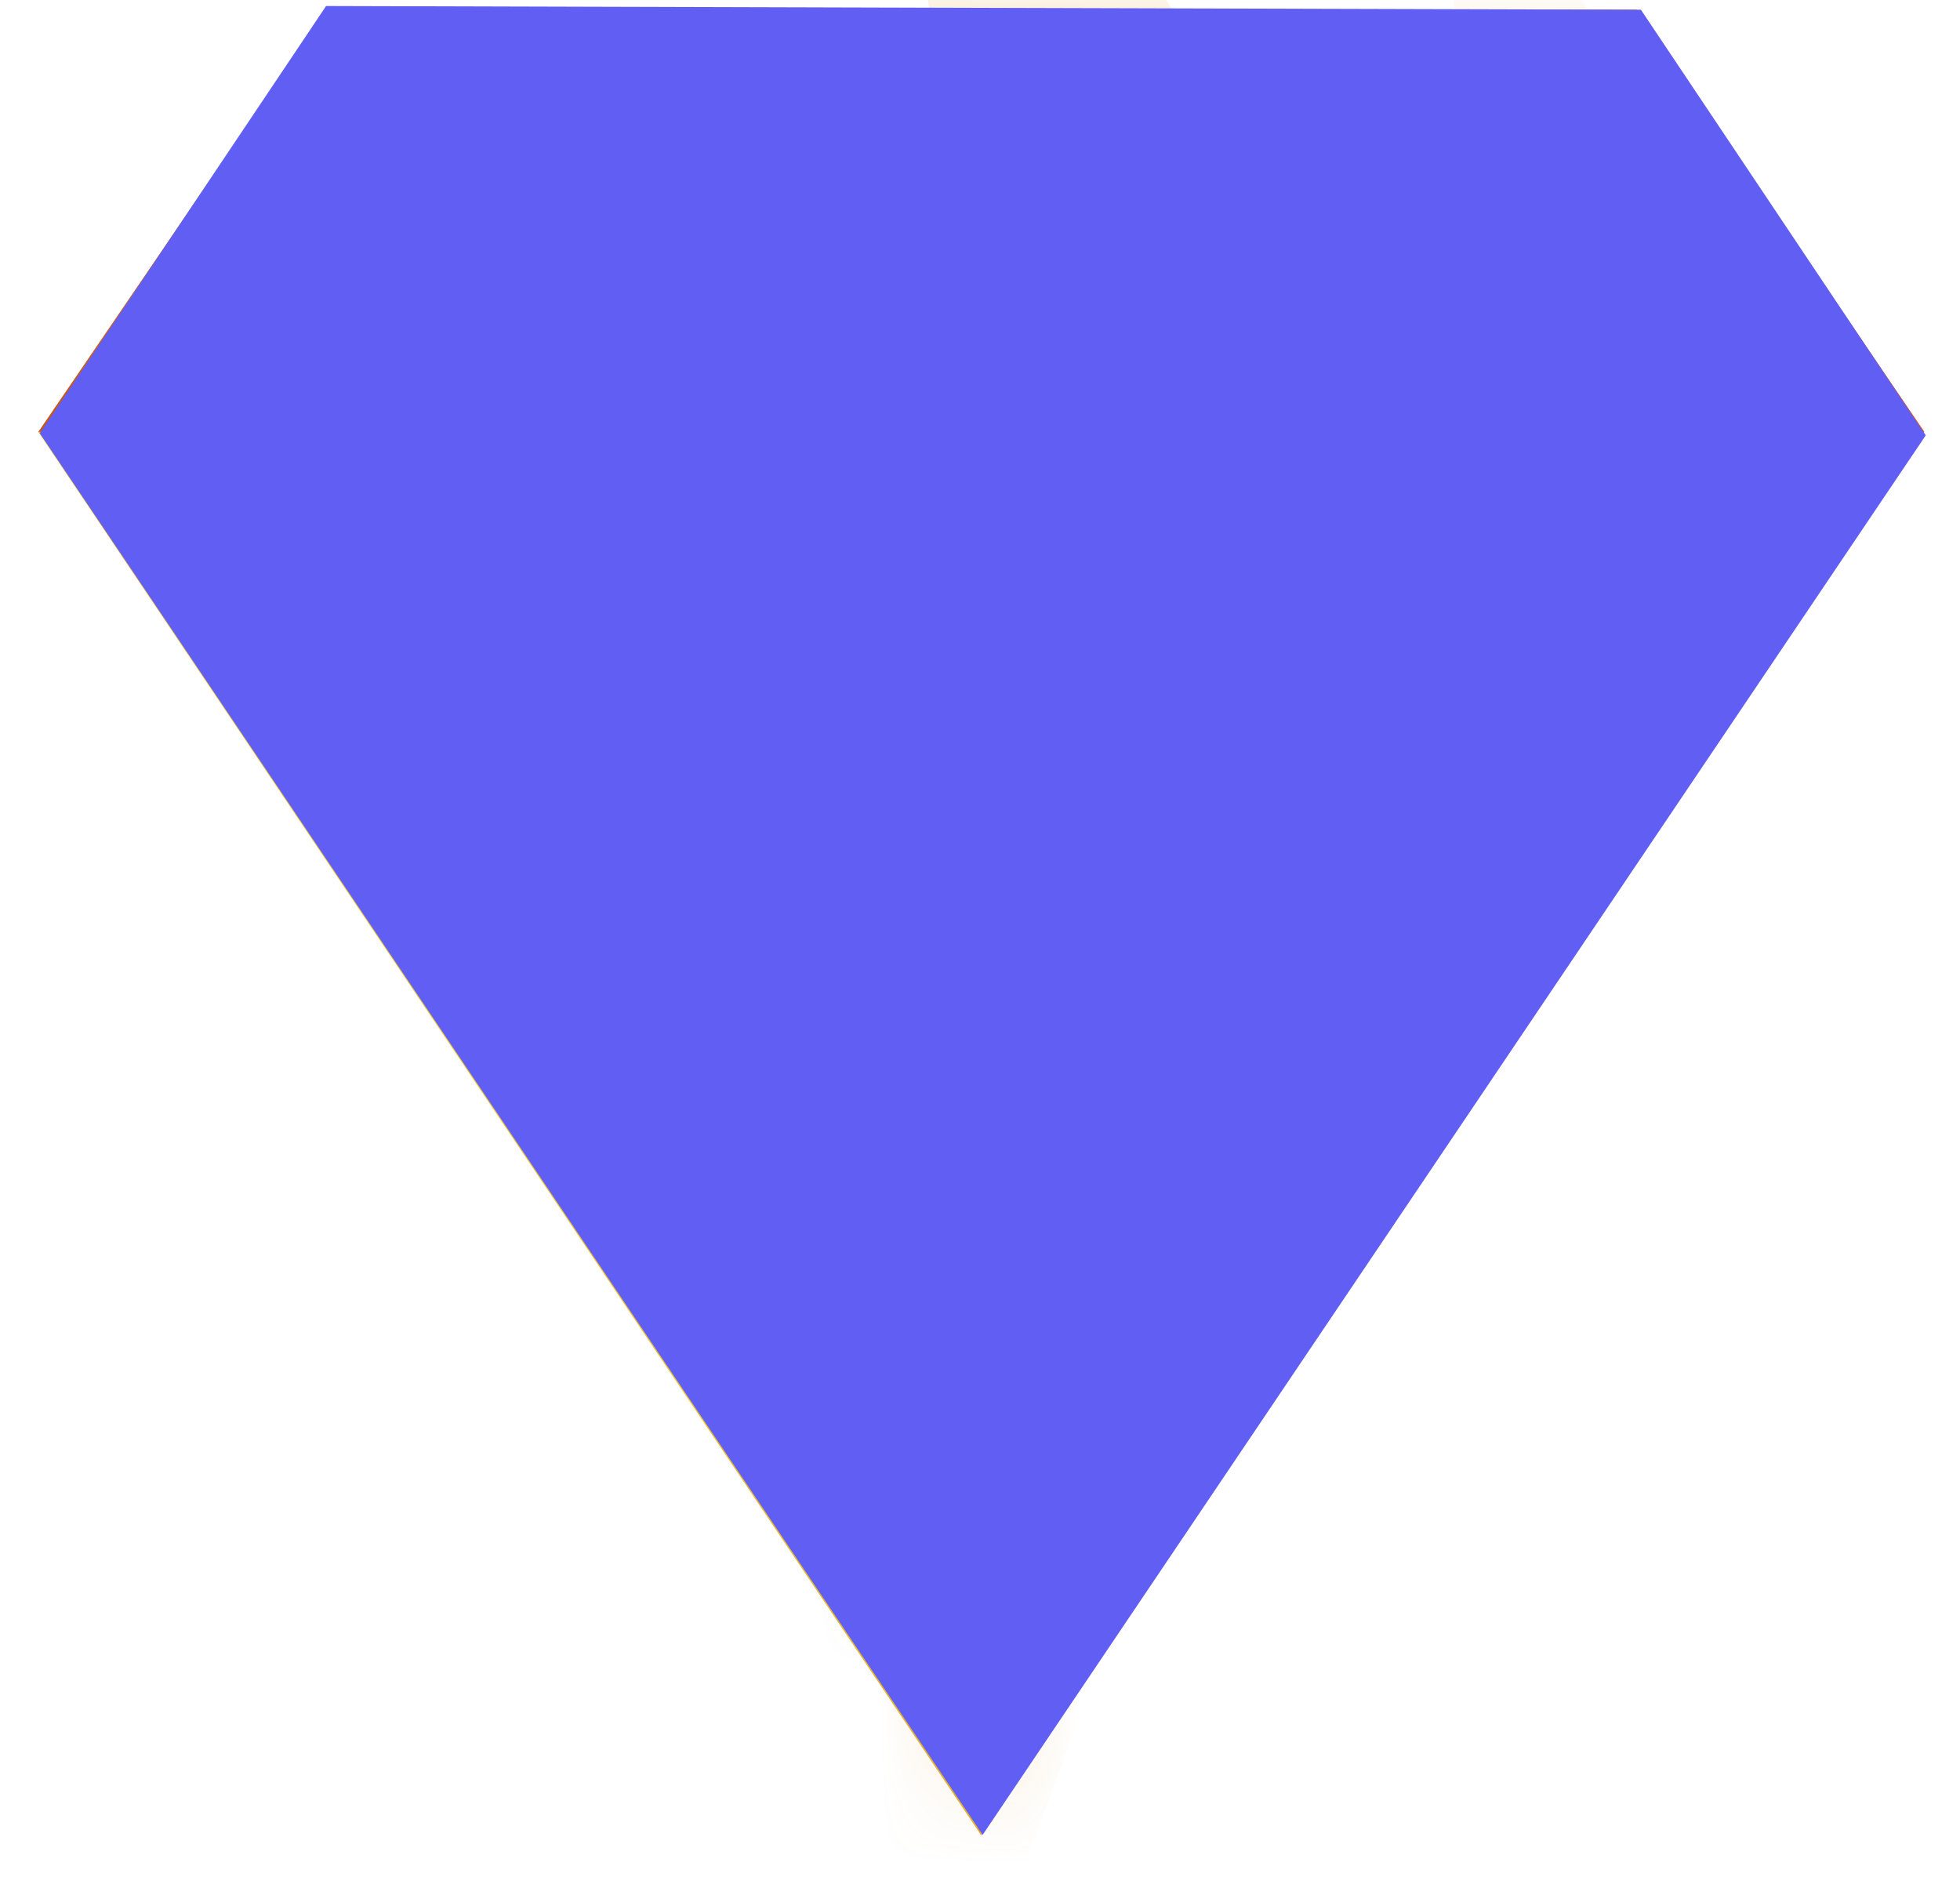 <svg width="30" height="29" viewBox="0 0 30 29" fill="none" xmlns="http://www.w3.org/2000/svg">
<path d="M8.208 6.611H0.586L4.994 0.146H10.962L8.208 6.611Z" fill="url(#paint0_radial_571_1791)"/>
<path d="M21.832 6.611H29.454L25.047 0.146H19.078L21.832 6.611Z" fill="url(#paint1_radial_571_1791)"/>
<mask id="mask0_571_1791" style="mask-type:luminance" maskUnits="userSpaceOnUse" x="19" y="0" width="11" height="7">
<path d="M21.832 6.611H29.454L25.047 0.146H19.078L21.832 6.611Z" fill="white"/>
</mask>
<g mask="url(#mask0_571_1791)">
<path opacity="0.11" d="M21.57 -4.35L23.454 7.816L28.684 7.367L21.57 -4.35Z" fill="url(#paint2_radial_571_1791)"/>
</g>
<path d="M10.965 0.146H19.078L21.832 6.611H8.211L10.965 0.146Z" fill="url(#paint3_radial_571_1791)"/>
<mask id="mask1_571_1791" style="mask-type:luminance" maskUnits="userSpaceOnUse" x="8" y="0" width="14" height="7">
<path d="M10.965 0.146H19.078L21.832 6.611H8.211L10.965 0.146Z" fill="white"/>
</mask>
<g mask="url(#mask1_571_1791)">
<path opacity="0.25" d="M12.953 -8.07L16.444 14.475L26.136 13.643L12.953 -8.07Z" fill="url(#paint4_radial_571_1791)"/>
</g>
<mask id="mask2_571_1791" style="mask-type:luminance" maskUnits="userSpaceOnUse" x="8" y="0" width="14" height="7">
<path d="M10.965 0.146H19.078L21.832 6.611H8.211L10.965 0.146Z" fill="white"/>
</mask>
<g mask="url(#mask2_571_1791)">
<path opacity="0.25" d="M7.633 -2.67L11.123 19.876L20.816 19.043L7.633 -2.67Z" fill="url(#paint5_radial_571_1791)"/>
</g>
<path d="M0.586 6.61L15.019 28.092L8.208 6.61H0.586Z" fill="url(#paint6_radial_571_1791)"/>
<path d="M29.453 6.61L15.02 28.092L21.83 6.61H29.453Z" fill="url(#paint7_radial_571_1791)"/>
<path d="M8.207 6.61H21.829L15.018 28.092L8.207 6.61Z" fill="url(#paint8_radial_571_1791)"/>
<mask id="mask3_571_1791" style="mask-type:luminance" maskUnits="userSpaceOnUse" x="8" y="6" width="14" height="23">
<path d="M8.207 6.61H21.829L15.018 28.092L8.207 6.61Z" fill="white"/>
</mask>
<g mask="url(#mask3_571_1791)">
<path opacity="0.25" d="M27.69 20.494L9.103 7.265L2.938 14.789L27.69 20.494Z" fill="url(#paint9_radial_571_1791)"/>
</g>
<mask id="mask4_571_1791" style="mask-type:luminance" maskUnits="userSpaceOnUse" x="8" y="6" width="14" height="23">
<path d="M8.207 6.61H21.829L15.018 28.092L8.207 6.61Z" fill="white"/>
</mask>
<g mask="url(#mask4_571_1791)">
<path opacity="0.25" d="M21.127 13.489L5.773 30.364L12.508 37.384L21.127 13.489Z" fill="url(#paint10_radial_571_1791)"/>
</g>
<path d="M0.586 6.61C1.221 6.557 1.856 6.526 2.492 6.494C3.127 6.466 3.762 6.442 4.397 6.426C5.667 6.391 6.938 6.379 8.208 6.381L7.998 6.52C8.232 5.983 8.459 5.444 8.7 4.91C8.939 4.375 9.176 3.84 9.424 3.309C9.915 2.245 10.418 1.187 10.962 0.146C10.588 1.259 10.174 2.356 9.747 3.447C9.536 3.993 9.314 4.535 9.094 5.078C8.876 5.621 8.644 6.159 8.419 6.7L8.361 6.839L8.208 6.839C6.938 6.841 5.667 6.829 4.397 6.794C3.762 6.778 3.127 6.754 2.492 6.726C1.856 6.694 1.221 6.663 0.586 6.61Z" fill="#FC5000"/>
<path d="M15.018 28.092C12.448 21.031 10.173 13.863 8.207 6.61C10.78 13.671 13.05 20.84 15.018 28.092Z" fill="#FC5000"/>
<path d="M25.044 0.146C26.133 1.739 28.32 4.937 29.4 6.535L29.444 6.6L29.398 6.67C28.28 8.383 27.147 10.085 26.003 11.78C22.566 16.861 19.074 21.906 15.418 26.833C18.699 21.648 22.149 16.575 25.653 11.539C26.823 9.862 28.003 8.192 29.198 6.533L29.197 6.668C28.156 5.049 26.075 1.772 25.044 0.146Z" fill="#FC5000"/>
<path d="M21.353 5.486C21.541 5.856 21.725 6.229 21.9 6.605L21.893 6.63C21.442 8.252 20.942 9.86 20.381 11.447C20.197 11.977 20.004 12.505 19.797 13.028C19.929 12.481 20.075 11.939 20.23 11.4C20.686 9.779 21.204 8.177 21.77 6.591L21.773 6.636C21.626 6.255 21.486 5.872 21.353 5.486Z" fill="#FC5000"/>
<path d="M19.315 14.532C19.08 15.451 18.782 16.463 18.515 17.379L18.225 18.321L18.197 18.413L18.101 18.392L16.969 18.14L17.081 17.952L17.964 18.972L18.003 19.017L17.986 19.073C17.596 20.278 17.183 21.475 16.738 22.661C17.058 21.435 17.41 20.219 17.786 19.009L17.807 19.11L16.908 18.104L16.664 17.831L17.02 17.916L18.148 18.186L18.024 18.257C18.417 17.041 18.867 15.725 19.315 14.532Z" fill="#FC5000"/>
<path opacity="0.25" d="M10.941 5.061C11.232 5.061 11.467 4.825 11.467 4.534C11.467 4.244 11.232 4.008 10.941 4.008C10.65 4.008 10.414 4.244 10.414 4.534C10.414 4.825 10.65 5.061 10.941 5.061Z" fill="#DC8120"/>
<path opacity="0.25" d="M7.345 9.713C7.634 9.675 7.837 9.411 7.799 9.122C7.761 8.834 7.497 8.631 7.208 8.669C6.92 8.706 6.717 8.971 6.755 9.259C6.792 9.548 7.057 9.751 7.345 9.713Z" fill="#DC8120"/>
<path opacity="0.25" d="M20.88 16.512C21.169 16.474 21.372 16.21 21.334 15.921C21.296 15.633 21.032 15.43 20.744 15.467C20.455 15.505 20.252 15.77 20.29 16.058C20.327 16.346 20.592 16.55 20.88 16.512Z" fill="#DC8120"/>
<path opacity="0.25" d="M24.24 5.342C24.528 5.304 24.731 5.04 24.694 4.751C24.656 4.463 24.391 4.26 24.103 4.298C23.814 4.335 23.611 4.6 23.649 4.888C23.687 5.176 23.951 5.38 24.24 5.342Z" fill="#DC8120"/>
<path opacity="0.25" d="M6.247 5.342C6.536 5.304 6.739 5.04 6.701 4.751C6.664 4.463 6.399 4.26 6.111 4.298C5.822 4.335 5.619 4.6 5.657 4.888C5.695 5.176 5.959 5.38 6.247 5.342Z" fill="#DC8120"/>
<path opacity="0.25" d="M12.773 2.791C12.773 2.899 12.861 2.986 12.969 2.986C13.076 2.986 13.164 2.898 13.164 2.791C13.164 2.683 13.076 2.596 12.969 2.596C12.861 2.596 12.773 2.683 12.773 2.791Z" fill="#DC8120"/>
<path opacity="0.25" d="M13.25 4.625C13.25 4.733 13.338 4.82 13.445 4.82C13.553 4.82 13.64 4.732 13.64 4.625C13.64 4.517 13.553 4.43 13.445 4.43C13.337 4.43 13.25 4.517 13.25 4.625Z" fill="#DC8120"/>
<path opacity="0.25" d="M12.578 8.801C12.578 8.908 12.666 8.996 12.773 8.996C12.881 8.996 12.968 8.908 12.968 8.801C12.968 8.693 12.881 8.605 12.773 8.605C12.665 8.605 12.578 8.693 12.578 8.801Z" fill="#DC8120"/>
<path opacity="0.25" d="M22.164 11.314C22.164 11.422 22.252 11.509 22.359 11.509C22.467 11.509 22.554 11.422 22.554 11.314C22.554 11.207 22.467 11.119 22.359 11.119C22.252 11.119 22.164 11.206 22.164 11.314Z" fill="#DC8120"/>
<path opacity="0.25" d="M15.969 8.996C15.969 9.104 16.056 9.191 16.164 9.191C16.272 9.191 16.359 9.104 16.359 8.996C16.359 8.888 16.271 8.801 16.164 8.801C16.056 8.801 15.969 8.888 15.969 8.996Z" fill="#DC8120"/>
<path opacity="0.25" d="M22.164 13.489C22.164 13.597 22.252 13.684 22.359 13.684C22.467 13.684 22.554 13.597 22.554 13.489C22.554 13.381 22.467 13.294 22.359 13.294C22.252 13.294 22.164 13.381 22.164 13.489Z" fill="#DC8120"/>
<path opacity="0.25" d="M13.867 15.267C13.867 15.375 13.955 15.463 14.062 15.463C14.17 15.463 14.257 15.375 14.257 15.267C14.257 15.16 14.17 15.072 14.062 15.072C13.955 15.072 13.867 15.159 13.867 15.267Z" fill="#DC8120"/>
<path d="M16.996 18.028L19.403 18.596L18.028 19.012L16.996 18.028Z" fill="url(#paint11_radial_571_1791)"/>
<g style="mix-blend-mode:color-burn">
<path d="M4.991 0.092L25.116 0.149L29.476 6.663L15.041 28.083L0.609 6.631L4.991 0.092Z" fill="#615FF3"/>
</g>
<defs>
<radialGradient id="paint0_radial_571_1791" cx="0" cy="0" r="1" gradientUnits="userSpaceOnUse" gradientTransform="translate(20.851 -8.119) scale(28.544)">
<stop stop-color="#EDCC30"/>
<stop offset="0.125" stop-color="#ECC62F"/>
<stop offset="0.3" stop-color="#E7B32B"/>
<stop offset="0.504" stop-color="#E19624"/>
<stop offset="0.623" stop-color="#DC8120"/>
<stop offset="0.741" stop-color="#D46F1B"/>
<stop offset="0.932" stop-color="#C24911"/>
</radialGradient>
<radialGradient id="paint1_radial_571_1791" cx="0" cy="0" r="1" gradientUnits="userSpaceOnUse" gradientTransform="translate(13.604 -10.268) scale(25.191 25.191)">
<stop stop-color="#EDCC30"/>
<stop offset="0.125" stop-color="#ECC62F"/>
<stop offset="0.3" stop-color="#E7B32B"/>
<stop offset="0.504" stop-color="#E19624"/>
<stop offset="0.623" stop-color="#DC8120"/>
<stop offset="0.741" stop-color="#D46F1B"/>
<stop offset="0.932" stop-color="#C24911"/>
</radialGradient>
<radialGradient id="paint2_radial_571_1791" cx="0" cy="0" r="1" gradientUnits="userSpaceOnUse" gradientTransform="translate(31.669 -7.431) scale(23.261 23.261)">
<stop stop-color="#EDCC30"/>
<stop offset="0.125" stop-color="#ECC62F"/>
<stop offset="0.3" stop-color="#E7B32B"/>
<stop offset="0.504" stop-color="#E19624"/>
<stop offset="0.623" stop-color="#DC8120"/>
<stop offset="0.741" stop-color="#D46F1B"/>
<stop offset="0.932" stop-color="#C24911"/>
</radialGradient>
<radialGradient id="paint3_radial_571_1791" cx="0" cy="0" r="1" gradientUnits="userSpaceOnUse" gradientTransform="translate(8.099 3.159) scale(22.61 22.61)">
<stop stop-color="#EDCC30"/>
<stop offset="0.125" stop-color="#ECC62F"/>
<stop offset="0.3" stop-color="#E7B32B"/>
<stop offset="0.504" stop-color="#E19624"/>
<stop offset="0.623" stop-color="#DC8120"/>
<stop offset="0.741" stop-color="#D46F1B"/>
<stop offset="0.932" stop-color="#C24911"/>
</radialGradient>
<radialGradient id="paint4_radial_571_1791" cx="0" cy="0" r="1" gradientUnits="userSpaceOnUse" gradientTransform="translate(31.669 -13.78) scale(43.106 43.106)">
<stop stop-color="#EDCC30"/>
<stop offset="0.125" stop-color="#ECC62F"/>
<stop offset="0.3" stop-color="#E7B32B"/>
<stop offset="0.504" stop-color="#E19624"/>
<stop offset="0.623" stop-color="#DC8120"/>
<stop offset="0.741" stop-color="#D46F1B"/>
<stop offset="0.932" stop-color="#C24911"/>
</radialGradient>
<radialGradient id="paint5_radial_571_1791" cx="0" cy="0" r="1" gradientUnits="userSpaceOnUse" gradientTransform="translate(26.348 -8.38) scale(43.106)">
<stop stop-color="#EDCC30"/>
<stop offset="0.125" stop-color="#ECC62F"/>
<stop offset="0.3" stop-color="#E7B32B"/>
<stop offset="0.504" stop-color="#E19624"/>
<stop offset="0.623" stop-color="#DC8120"/>
<stop offset="0.741" stop-color="#D46F1B"/>
<stop offset="0.932" stop-color="#C24911"/>
</radialGradient>
<radialGradient id="paint6_radial_571_1791" cx="0" cy="0" r="1" gradientUnits="userSpaceOnUse" gradientTransform="translate(-0.829 19.481) scale(58.089 58.089)">
<stop stop-color="#EDCC30"/>
<stop offset="0.125" stop-color="#ECC62F"/>
<stop offset="0.3" stop-color="#E7B32B"/>
<stop offset="0.504" stop-color="#E19624"/>
<stop offset="0.623" stop-color="#DC8120"/>
<stop offset="0.741" stop-color="#D46F1B"/>
<stop offset="0.932" stop-color="#C24911"/>
</radialGradient>
<radialGradient id="paint7_radial_571_1791" cx="0" cy="0" r="1" gradientUnits="userSpaceOnUse" gradientTransform="translate(37.067 -27.995) rotate(180) scale(65.565 65.565)">
<stop stop-color="#EDCC30"/>
<stop offset="0.125" stop-color="#ECC62F"/>
<stop offset="0.3" stop-color="#E7B32B"/>
<stop offset="0.504" stop-color="#E19624"/>
<stop offset="0.623" stop-color="#DC8120"/>
<stop offset="0.741" stop-color="#D46F1B"/>
<stop offset="0.932" stop-color="#C24911"/>
</radialGradient>
<radialGradient id="paint8_radial_571_1791" cx="0" cy="0" r="1" gradientUnits="userSpaceOnUse" gradientTransform="translate(13.923 39.433) scale(45.374 45.374)">
<stop stop-color="#EDCC30"/>
<stop offset="0.125" stop-color="#ECC62F"/>
<stop offset="0.3" stop-color="#E7B32B"/>
<stop offset="0.504" stop-color="#E19624"/>
<stop offset="0.623" stop-color="#DC8120"/>
<stop offset="0.741" stop-color="#D46F1B"/>
<stop offset="0.932" stop-color="#C24911"/>
</radialGradient>
<radialGradient id="paint9_radial_571_1791" cx="0" cy="0" r="1" gradientUnits="userSpaceOnUse" gradientTransform="translate(18.723 37.886) rotate(134.242) scale(43.106 43.106)">
<stop stop-color="#EDCC30"/>
<stop offset="0.125" stop-color="#ECC62F"/>
<stop offset="0.3" stop-color="#E7B32B"/>
<stop offset="0.504" stop-color="#E19624"/>
<stop offset="0.623" stop-color="#DC8120"/>
<stop offset="0.741" stop-color="#D46F1B"/>
<stop offset="0.932" stop-color="#C24911"/>
</radialGradient>
<radialGradient id="paint10_radial_571_1791" cx="0" cy="0" r="1" gradientUnits="userSpaceOnUse" gradientTransform="translate(37.324 24.467) rotate(51.097) scale(43.107)">
<stop stop-color="#EDCC30"/>
<stop offset="0.125" stop-color="#ECC62F"/>
<stop offset="0.3" stop-color="#E7B32B"/>
<stop offset="0.504" stop-color="#E19624"/>
<stop offset="0.623" stop-color="#DC8120"/>
<stop offset="0.741" stop-color="#D46F1B"/>
<stop offset="0.932" stop-color="#C24911"/>
</radialGradient>
<radialGradient id="paint11_radial_571_1791" cx="0" cy="0" r="1" gradientUnits="userSpaceOnUse" gradientTransform="translate(21.941 15.136) scale(5.879 5.879)">
<stop stop-color="#EDCC30"/>
<stop offset="0.125" stop-color="#ECC62F"/>
<stop offset="0.3" stop-color="#E7B32B"/>
<stop offset="0.504" stop-color="#E19624"/>
<stop offset="0.623" stop-color="#DC8120"/>
<stop offset="0.741" stop-color="#D46F1B"/>
<stop offset="0.932" stop-color="#C24911"/>
</radialGradient>
</defs>
</svg>
